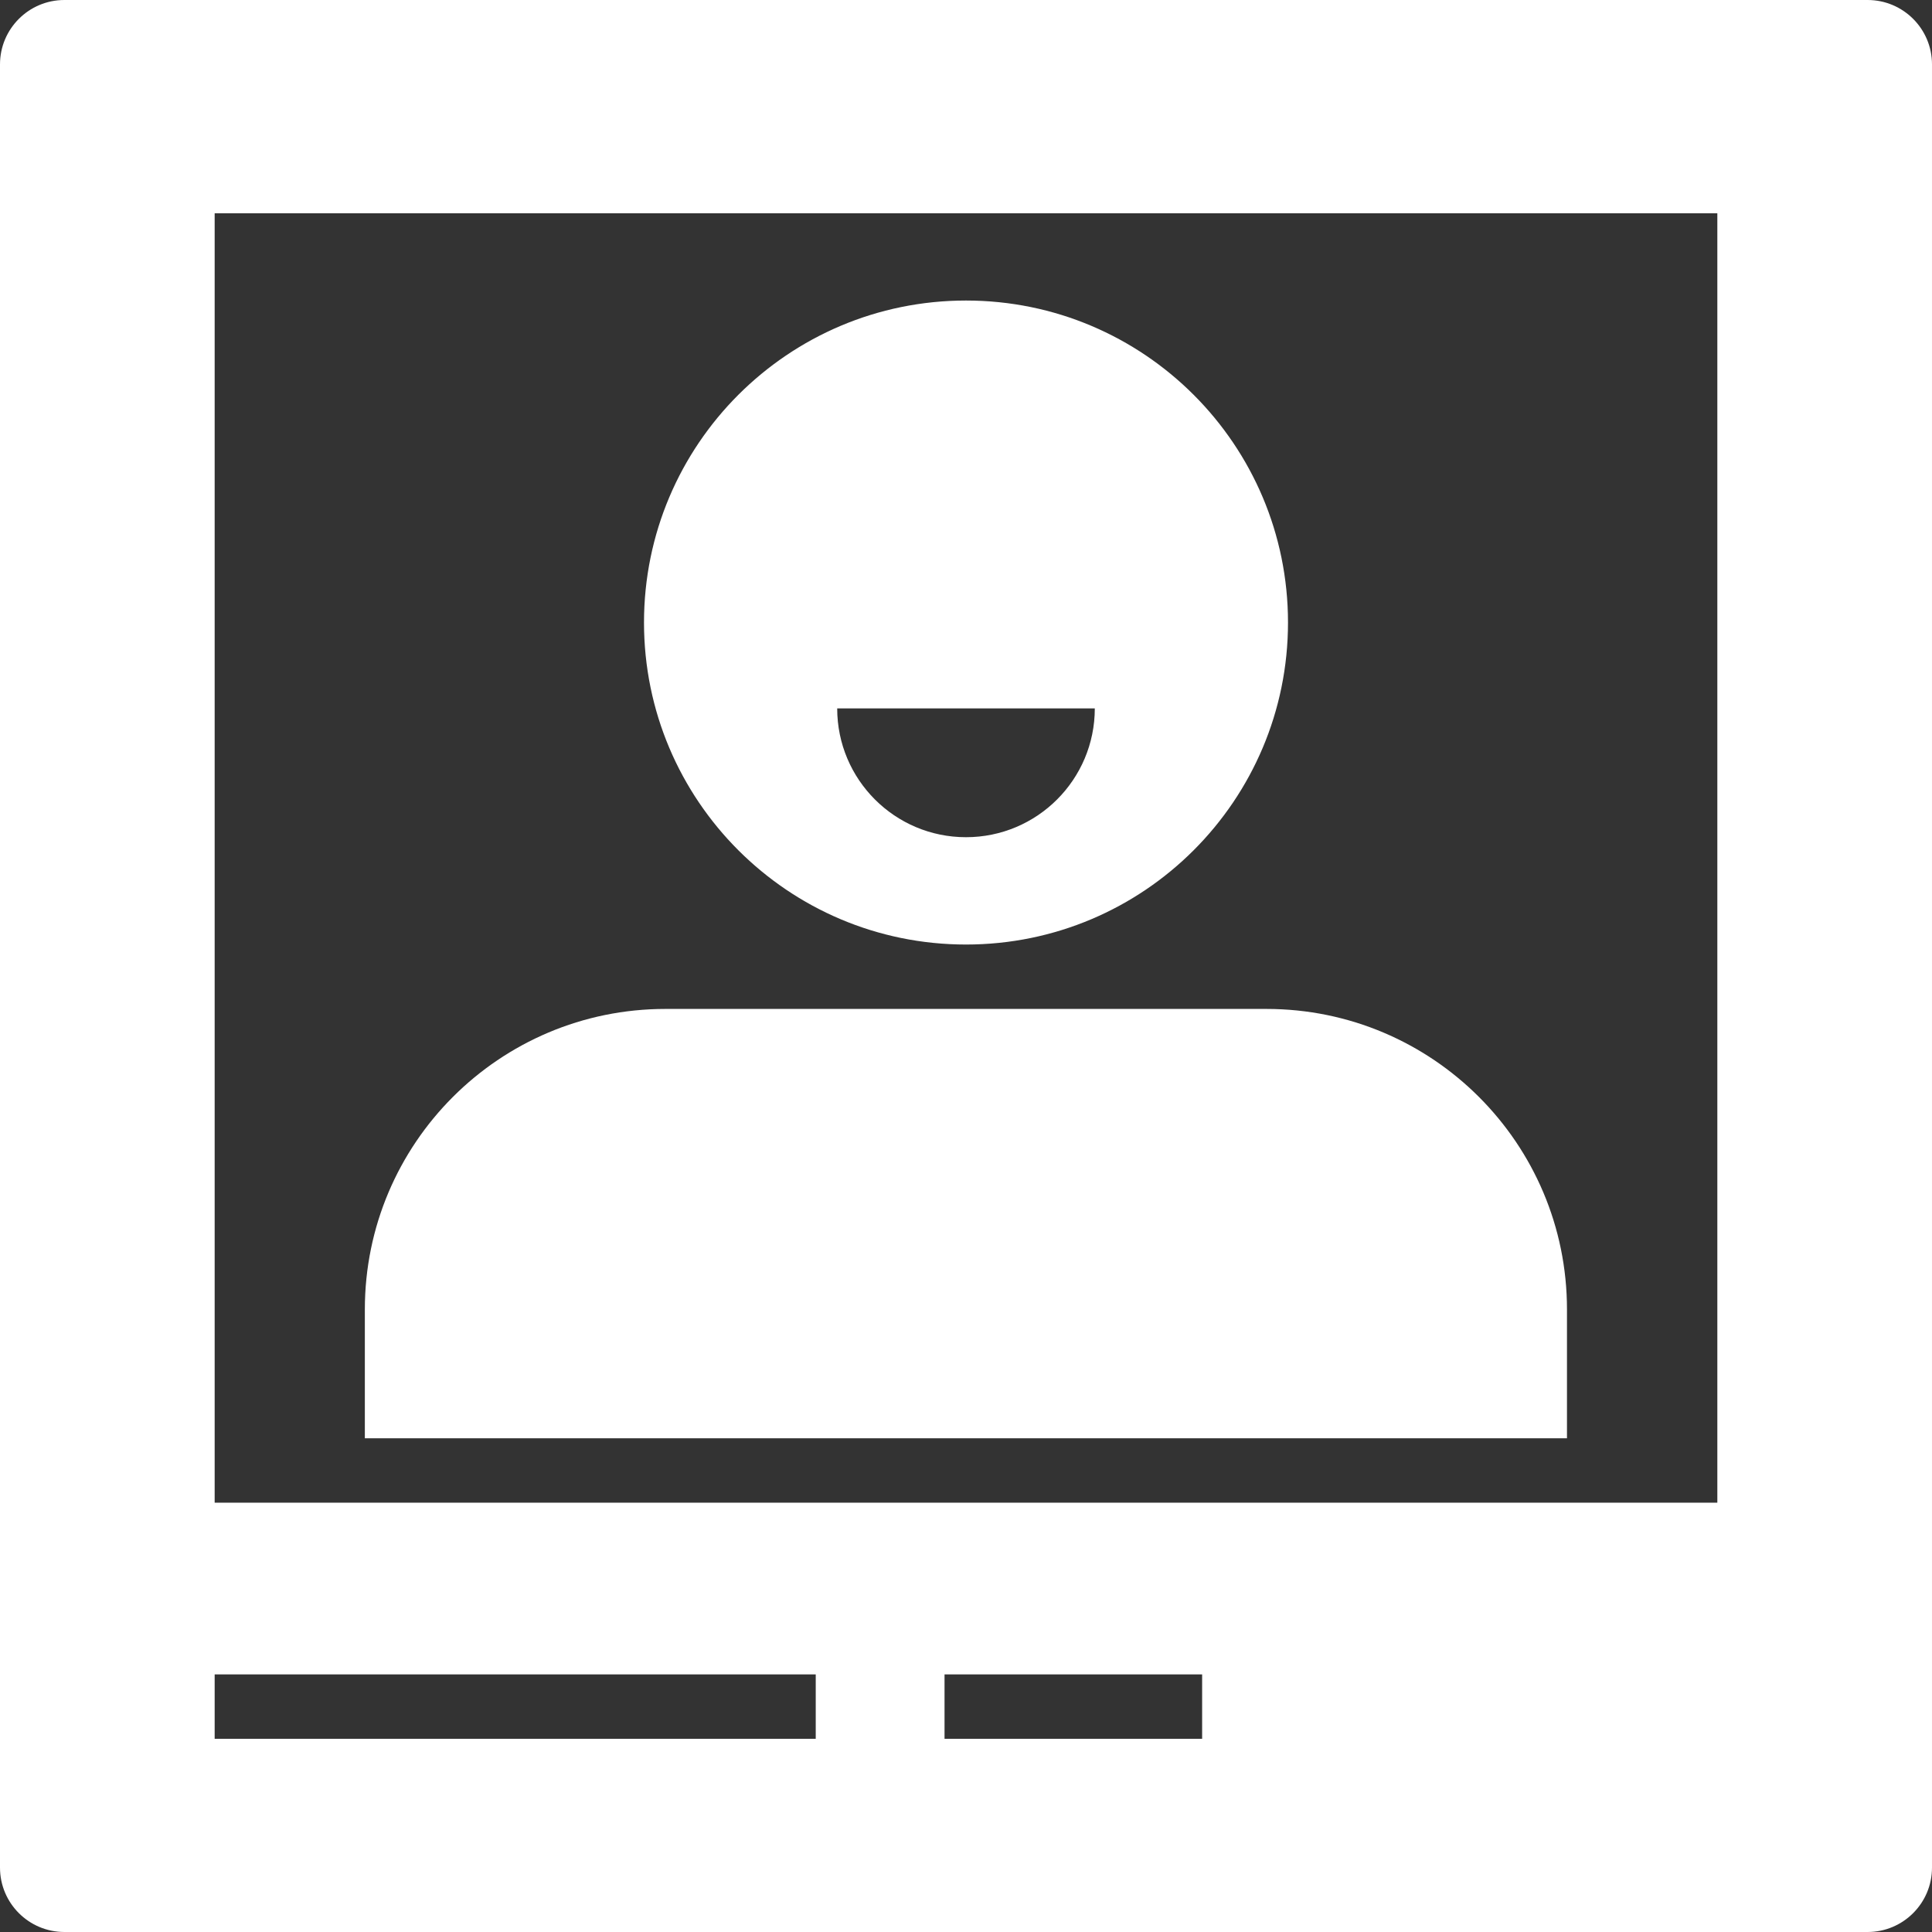 <svg xmlns="http://www.w3.org/2000/svg" xmlns:xlink="http://www.w3.org/1999/xlink" version="1.1" x="0px" y="0px" viewBox="0 0 90 90" enable-background="new 0 0 90 90" xml:space="preserve" aria-hidden="true" width="90px" height="90px" style="fill:url(#CerosGradient_id67a9448a7);"><rect x="0" y="0" width="90" height="90" fill="#333333" stroke="none"/><defs><linearGradient class="cerosgradient" data-cerosgradient="true" id="CerosGradient_id67a9448a7" gradientUnits="userSpaceOnUse" x1="50%" y1="100%" x2="50%" y2="0%"><stop offset="0%" stop-color="#FFFFFF"/><stop offset="100%" stop-color="#FFFFFF"/></linearGradient><linearGradient/></defs><g><path d="M87,0H3C1.343,0,0,1.343,0,3v84c0,1.657,1.343,3,3,3h84c1.657,0,3-1.343,3-3V3C90,1.343,88.657,0,87,0z M38,81H10v-3h28V81   z M56,81H44v-3h12V81z M80,70H10V9.936h70V70z" style="fill:url(#CerosGradient_id67a9448a7);"/><path d="M72.996,61c0-7.732-6.268-14-14-14h-28c-7.732,0-14,6.268-14,14v6h56V61z" style="fill:url(#CerosGradient_id67a9448a7);"/><path d="M45,44c8.284,0,15-6.716,15-15c0-8.284-6.716-15-15-15s-15,6.716-15,15C30,37.284,36.716,44,45,44z M51,33   c0,3.314-2.686,6-6,6c-3.314,0-6-2.686-6-6H51z" style="fill:url(#CerosGradient_id67a9448a7);"/></g></svg>